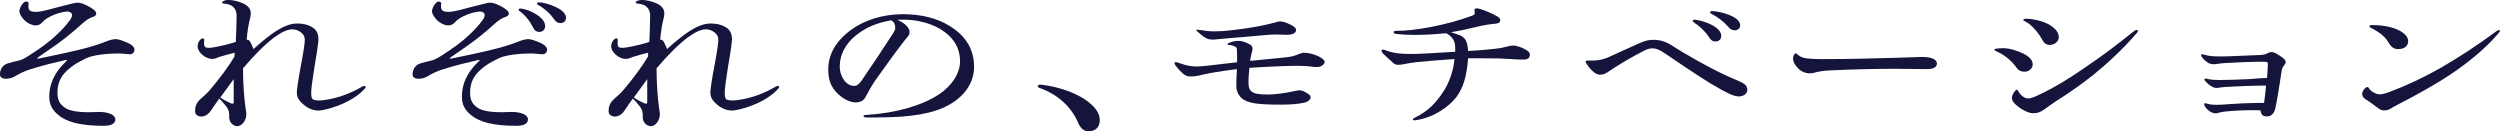<?xml version="1.0" encoding="UTF-8"?><svg id="_レイヤー_2" xmlns="http://www.w3.org/2000/svg" viewBox="0 0 628.79 33.02"><defs><style>.cls-1{fill:#14143c;}</style></defs><g id="_レイヤー_2-2"><path class="cls-1" d="M9.56,14.75q.1,0,.29-.04c4.27-.86,7.45-1.57,9.61-2.08,2.6-.63,5.2-1.37,7.21-2.2,1.08-.43,1.91-.59,2.55-.59.44,0,1.81.39,3.33,1.14.88.51,1.27.98,1.27,1.49,0,.75-.49,1.18-1.23,1.18-.34,0-1.72-.2-2.89-.2-2.4,0-6.13.31-7.99,1.18-.83.39-2.06,1.06-2.7,1.45-3.33,2.16-4.56,4.27-4.56,7.25,0,1.49.39,2.55,1.37,3.37,1.13,1.06,3.14,1.53,6.67,1.53.88,0,1.72-.08,2.35-.08,2.5,0,4.17.75,4.17,1.88,0,.98-.88,1.61-2.89,1.61-5.83,0-9.36-.9-11.62-2.86-1.32-1.14-2.11-2.47-2.11-4.47,0-3.06,1.23-6.04,4.22-8.86.15-.12.25-.2.25-.27s-.05-.12-.15-.12-.25.04-.39.08c-2.35.55-5.34,1.22-8.87,2.35-1.42.47-2.26.86-3.73,1.73-.74.39-1.37.59-2.21.59-.98,0-1.52-.43-1.52-1.06,0-1.29.69-2.35,1.81-2.75.93-.31,1.91-.55,2.7-.71,1.13-.24,1.81-.71,2.89-1.37,3.04-1.96,4.9-3.33,6.62-4.94,1.42-1.29,2.6-2.59,3.38-3.65.54-.67.74-1.14.74-1.57,0-.47-.49-.86-1.13-.86-.69,0-2.16.31-3.24.75-1.47.59-2.5,1.25-3.09,1.92-.54.63-1.08.82-1.72.82-.83,0-1.96-.51-2.7-1.21-.83-.79-1.37-1.8-1.37-2.28,0-.78.49-1.69,1.03-2.2.25-.24.44-.31.74-.31.34,0,.54.24.54.51,0,.2-.05.43-.05.63,0,1.14.49,1.45,1.91,1.45.69,0,1.67-.16,2.7-.43,2.06-.55,4.71-1.25,6.86-1.76.39-.08.64-.12.98-.12.69,0,1.91.43,3.24,1.25.98.59,1.37,1.02,1.37,1.49,0,.35-.2.63-.69.79-1.03.31-1.91.9-2.94,1.84-.93.86-2.16,1.92-3.63,3.1-1.72,1.37-3.73,2.82-7.31,5.25-.2.12-.25.16-.25.24s.05.12.15.12Z"/><path class="cls-1" d="M59.03,13.25c-1.37.35-2.5.63-3.97,1.1-.25.08-.44.16-.69.27s-.54.2-1.03.2c-1.57,0-3.63-1.57-3.63-3.22,0-.98.78-1.96,1.27-1.96.2,0,.39.16.39.35s-.05.51-.05.79c0,1.06.29,1.25,1.27,1.25.39,0,.93-.08,1.57-.2,1.67-.31,3.53-.75,5.15-1.29.1-2.24.2-4.94.2-6.55,0-1.88-1.03-2.94-3.24-3.1-.29-.04-.39-.12-.39-.31,0-.24.69-.59,1.52-.59,1.13,0,2.55.31,3.82.9,1.27.63,1.86,1.41,1.86,2.51,0,.51-.1.98-.25,1.49-.2.67-.64,2.94-.78,5.1.39,0,.64.12.83.43.25.43.54,1.06.88,1.92,1.81-1.65,3.33-2.86,4.61-3.8,2.6-1.84,4.56-2.63,6.37-2.63,1.47,0,2.65.28,3.58.82,1.18.63,1.77,1.53,1.77,3.25,0,.75-.59,4.67-1.08,7.37-.54,3.41-.74,5.02-.74,6.08,0,.9.15,1.33.39,1.53.25.2.78.31,1.77.31.54,0,1.32-.12,2.21-.28,3.09-.59,5.79-1.65,8.19-3.06.39-.23.59-.31.74-.31.25,0,.39.08.39.24,0,.2-.15.39-.54.78-1.96,2.04-5.25,3.8-9.22,4.82-.78.2-1.62.35-2.01.35-1.67,0-3.24-.71-4.71-2.35-.59-.67-.83-1.41-.83-2.12s.29-2.82.93-6.31c.54-2.71,1.08-6.04,1.08-6.9s-.25-1.41-.93-1.96c-.69-.55-1.47-.79-2.21-.79-1.13,0-2.55.59-4.46,1.96-2.4,1.8-5.15,4.55-7.94,7.84,0,4,.29,7.45.64,10,.1.67.2,1.18.2,1.49,0,1.65-1.13,3.06-2.26,3.06-1.03,0-2.06-.9-2.06-2.31v-.59c0-.9-.29-1.57-.93-2.31-.44-.55-.88-1.1-1.57-1.72-.78,1.14-1.52,2.12-2.01,2.9-.64,1.02-1.57,1.61-2.45,1.61-.93,0-1.62-.47-1.62-1.37,0-1.18.39-2.12,1.27-2.94,1.13-.98,2.01-1.8,2.65-2.59,2.3-2.71,4.61-5.84,5.98-8.16.05-.39.05-.67.05-1.02ZM55.4,24.51c.69.51,1.72,1.06,2.6,1.45.2.08.34.12.49.12.2,0,.29-.16.29-.39v-5.8c-1.23,1.73-2.35,3.22-3.38,4.63Z"/><path class="cls-1" d="M113.34,14.75q.1,0,.29-.04c4.27-.86,7.45-1.57,9.61-2.08,2.6-.63,5.2-1.37,7.21-2.2,1.08-.43,1.91-.59,2.55-.59.44,0,1.81.39,3.33,1.14.88.51,1.27.98,1.27,1.49,0,.75-.49,1.18-1.23,1.18-.34,0-1.72-.2-2.89-.2-2.4,0-6.13.31-7.99,1.18-.83.39-2.06,1.06-2.7,1.45-3.33,2.16-4.56,4.27-4.56,7.25,0,1.49.39,2.55,1.37,3.37,1.13,1.06,3.14,1.53,6.67,1.53.88,0,1.72-.08,2.35-.08,2.5,0,4.17.75,4.17,1.88,0,.98-.88,1.61-2.89,1.61-5.83,0-9.36-.9-11.62-2.86-1.32-1.14-2.11-2.47-2.11-4.47,0-3.06,1.23-6.04,4.22-8.86.15-.12.25-.2.25-.27s-.05-.12-.15-.12-.25.04-.39.08c-2.35.55-5.34,1.22-8.87,2.35-1.42.47-2.26.86-3.73,1.73-.74.39-1.37.59-2.21.59-.98,0-1.52-.43-1.52-1.06,0-1.29.69-2.35,1.81-2.75.93-.31,1.91-.55,2.7-.71,1.13-.24,1.81-.71,2.89-1.37,3.04-1.96,4.9-3.33,6.62-4.94,1.42-1.29,2.6-2.59,3.38-3.65.54-.67.74-1.14.74-1.57,0-.47-.49-.86-1.13-.86-.69,0-2.16.31-3.24.75-1.47.59-2.5,1.25-3.09,1.92-.54.63-1.08.82-1.72.82-.83,0-1.96-.51-2.7-1.21-.83-.79-1.37-1.8-1.37-2.28,0-.78.49-1.69,1.03-2.2.25-.24.44-.31.74-.31.34,0,.54.24.54.51,0,.2-.05.43-.05.63,0,1.14.49,1.45,1.91,1.45.69,0,1.67-.16,2.7-.43,2.06-.55,4.71-1.25,6.86-1.76.39-.08.64-.12.98-.12.69,0,1.91.43,3.24,1.25.98.59,1.37,1.02,1.37,1.49,0,.35-.2.63-.69.79-1.03.31-1.91.9-2.94,1.84-.93.86-2.16,1.92-3.63,3.1-1.72,1.37-3.73,2.82-7.31,5.25-.2.12-.25.16-.25.24s.05.12.15.12ZM131.72,2.27c1.03.24,2.4.82,3.33,1.45,1.42.94,2.06,1.88,2.06,2.86,0,.9-.64,1.45-1.52,1.45-.59,0-1.13-.31-1.47-1.02-.83-1.72-2.06-3.25-3.43-4.2-.2-.16-.25-.24-.25-.39s.15-.27.39-.27c.2,0,.49.04.88.12ZM140.94,5.8c-.64,0-1.08-.24-1.72-1.14-.88-1.29-2.35-2.59-3.87-3.41-.2-.12-.29-.2-.29-.35s.15-.31.49-.31c.98,0,2.7.43,4.31,1.22,1.72.82,2.5,1.76,2.5,2.67,0,.82-.59,1.33-1.42,1.33Z"/><path class="cls-1" d="M163.04,13.25c-1.37.35-2.5.63-3.97,1.1-.25.08-.44.16-.69.27s-.54.2-1.03.2c-1.57,0-3.63-1.57-3.63-3.22,0-.98.78-1.96,1.27-1.96.2,0,.39.16.39.35s-.05.51-.05.79c0,1.06.29,1.25,1.27,1.25.39,0,.93-.08,1.57-.2,1.67-.31,3.53-.75,5.15-1.29.1-2.24.2-4.94.2-6.55,0-1.88-1.03-2.94-3.24-3.1-.29-.04-.39-.12-.39-.31,0-.24.69-.59,1.52-.59,1.13,0,2.55.31,3.82.9,1.27.63,1.86,1.41,1.86,2.51,0,.51-.1.98-.25,1.49-.2.67-.64,2.94-.78,5.1.39,0,.64.12.83.43.25.43.54,1.06.88,1.92,1.81-1.65,3.33-2.86,4.61-3.8,2.6-1.84,4.56-2.63,6.37-2.63,1.47,0,2.65.28,3.58.82,1.18.63,1.77,1.53,1.77,3.25,0,.75-.59,4.67-1.08,7.37-.54,3.41-.74,5.02-.74,6.08,0,.9.15,1.33.39,1.53.25.2.78.31,1.77.31.54,0,1.32-.12,2.21-.28,3.09-.59,5.79-1.65,8.19-3.06.39-.23.59-.31.74-.31.25,0,.39.08.39.24,0,.2-.15.39-.54.78-1.96,2.04-5.25,3.8-9.22,4.82-.78.2-1.62.35-2.01.35-1.67,0-3.24-.71-4.71-2.35-.59-.67-.83-1.41-.83-2.12s.29-2.82.93-6.31c.54-2.71,1.08-6.04,1.08-6.9s-.25-1.41-.93-1.96c-.69-.55-1.47-.79-2.21-.79-1.13,0-2.55.59-4.46,1.96-2.4,1.8-5.15,4.55-7.94,7.84,0,4,.29,7.45.64,10,.1.67.2,1.18.2,1.49,0,1.65-1.13,3.06-2.26,3.06-1.03,0-2.06-.9-2.06-2.31v-.59c0-.9-.29-1.57-.93-2.31-.44-.55-.88-1.1-1.57-1.72-.78,1.14-1.52,2.12-2.01,2.9-.64,1.02-1.57,1.61-2.45,1.61-.93,0-1.62-.47-1.62-1.37,0-1.18.39-2.12,1.27-2.94,1.13-.98,2.01-1.8,2.65-2.59,2.3-2.71,4.61-5.84,5.98-8.16.05-.39.05-.67.05-1.02ZM159.41,24.51c.69.51,1.72,1.06,2.6,1.45.2.08.34.12.49.12.2,0,.29-.16.29-.39v-5.8c-1.23,1.73-2.35,3.22-3.38,4.63Z"/><path class="cls-1" d="M228.76,8.04c0,.43-.15.86-.44,1.18-.34.43-.74.82-1.03,1.25-2.26,2.9-4.85,6.55-7.26,9.92-.83,1.25-1.67,2.75-2.3,3.96-.49.98-1.37,1.41-2.6,1.41-1.37,0-3.43-.98-5.05-2.86-1.27-1.57-1.76-3.1-1.76-5.41,0-3.69,1.76-7.02,5.64-9.92,3.38-2.51,8.09-4,13.14-4,4.71,0,8.78,1.06,11.91,3.06,3.97,2.47,5.98,5.88,5.98,10.16,0,3.92-2.26,7.37-6.42,9.65-3.82,2.08-9.22,3.1-18.14,3.1h-2.26c-.78,0-.98-.08-.98-.31s.15-.31,1.03-.35c7.3-.47,13.83-2.39,17.99-5.18,3.19-2.12,5.25-5.25,5.25-8.27,0-3.45-1.67-6.16-5.1-8.2-2.45-1.41-5.74-2.28-8.92-2.28-.64,0-1.18,0-1.72.04,2.01.9,3.04,2.04,3.04,3.06ZM215.23,8.94c-2.55,2.04-4.02,4.86-4.02,7.69s1.72,4.98,3.63,4.98c.69,0,1.27-.51,1.81-1.25,2.89-4.2,5.25-7.8,7.99-12,.44-.71.54-.98.54-1.29,0-.98-.34-1.57-1.03-1.96-3.63.63-6.32,1.73-8.92,3.84Z"/><path class="cls-1" d="M261.02,21.69c0-.16.1-.27.29-.35.1-.04.29-.08.59-.04,4.02.47,8.19,1.84,10.98,3.72,2.4,1.61,3.73,3.33,3.73,5.18s-1.13,2.82-2.84,2.82c-1.23,0-2.06-.82-2.7-2.35-1.67-3.84-5.1-6.98-9.61-8.55-.25-.08-.44-.24-.44-.43Z"/><path class="cls-1" d="M314.01,20.67c0,1.18.2,1.92.83,2.39.64.51,1.91.71,3.97.71,1.76,0,4.12-.28,6.57-.82.74-.16,1.23-.24,1.47-.24.59,0,1.23.24,2.4,1.06.25.2.39.43.39.67,0,.55-.59,1.18-1.72,1.41-1.23.27-3.04.47-5.79.47-5.93,0-8.14-.39-9.56-1.41-1.03-.75-1.62-2.04-1.62-3.29,0-1.14.05-2.51.15-4.24-1.96.24-4.46.59-6.62.98-.98.2-1.91.39-2.7.59-.64.16-1.37.28-2.45.28-.78,0-1.32-.28-2.01-.9-.54-.51-1.08-1.1-1.62-1.8-.2-.27-.29-.51-.29-.67s.1-.24.29-.24c.25,0,.59.12,1.23.35,1.57.55,2.7.75,4.12.75.59,0,1.67-.08,3.04-.24,2.21-.27,4.66-.55,7.06-.82,0-.94,0-2.12-.05-3.18,0-.43-.15-.63-.54-.82s-.88-.31-1.42-.35c-.34-.04-.39-.08-.39-.28,0-.12.15-.16.54-.31.69-.28,1.47-.43,2.11-.43.83,0,1.42.16,2.4.59.98.47,1.23.78,1.23,1.33,0,.43-.15.86-.29,1.45-.15.55-.25,1.1-.29,1.65,3.63-.35,6.13-.59,8.68-.86,1.52-.16,2.3-.35,2.99-.63.78-.31,1.32-.55,1.81-.55,1.57,0,3.63.67,4.61,1.45.54.43.64.63.64.82,0,.63-.83,1.33-2.01,1.33-.54,0-1.08-.08-1.67-.16-.69-.08-1.72-.16-3.14-.16-2.35,0-6.57.16-12.11.51-.15,1.45-.25,2.55-.25,3.61ZM323.62,8.75c-.93,0-1.81-.08-2.5-.08-.93,0-2.3.08-3.48.2-2.65.24-6.52.59-10.44.9-.39.04-.88.08-1.23.12s-.64.08-.88.08c-.59,0-1.03-.08-1.52-.27-.64-.28-1.32-.79-2.4-1.77-.2-.16-.29-.27-.29-.35s.05-.12.2-.12.49.04.74.08c.69.12,1.27.2,1.96.27.39.04.93.08,1.57.08,1.37,0,2.65-.08,3.97-.24,2.6-.27,5.93-.75,8.43-1.29,1.03-.2,2.7-.63,3.24-.78.39-.12.59-.2.83-.2.69,0,1.52.2,2.7.79,1.13.55,1.47.98,1.47,1.33,0,.75-.79,1.26-2.35,1.26Z"/><path class="cls-1" d="M355.57,8.78c-1.32,0-3.04-.08-4.41-.24-.39-.04-.64-.2-.64-.43s.2-.35.64-.35c2.35,0,5.34-.31,8.97-1.02,3.43-.67,6.96-1.61,10.2-2.82.39-.16.59-.31.59-.63,0-.24-.05-.55-.05-.75,0-.31.1-.43.54-.43.15,0,.49.04.74.12,1.37.39,3.14,1.14,4.41,1.88.59.35.78.59.78.98,0,.47-.34.78-1.13.86-1.52.12-3.04.39-4.41.71-2.35.59-4.76,1.1-6.86,1.45.79.24,1.42.43,2.01.67.83.31,1.47.82,1.76,1.45.34.78.49,1.57.54,2.59,2.06-.12,4.02-.24,6.47-.51,1.52-.16,2.11-.28,2.94-.51,1.03-.28,1.47-.35,1.91-.35.34,0,.64.04,1.03.16.78.2,1.62.55,2.3.98.69.43.88.71.88,1.18,0,.78-.49,1.21-1.57,1.21s-2.25-.04-3.73-.16c-1.62-.12-3.29-.16-6.37-.16h-3.87c-.34,4.67-1.23,7.37-2.84,9.61-2.01,2.74-5.88,5.1-9.36,5.8-.64.12-1.08.2-1.32.2-.2,0-.34-.08-.34-.24s.05-.23.54-.47c3.29-1.65,5.25-3.57,7.45-7.06,1.37-2.35,2.21-4.94,2.45-7.65-3.53.24-7.06.51-9.56.78-1.03.12-2.06.27-2.99.47-.59.12-1.03.2-1.67.2-.44,0-.74-.12-1.18-.47-1.03-.9-1.76-1.57-2.55-2.35-.2-.2-.39-.47-.39-.71,0-.2.15-.31.39-.31.2,0,.59.16.88.28.79.31,1.81.55,3.24.71.74.08,1.76.12,3.09.12,2.01,0,5.64-.24,10.93-.55v-1.02c0-1.69-.69-2.74-2.25-3.65-2.75.27-5.39.43-8.19.43Z"/><path class="cls-1" d="M435.12,23.65c-2.84-1.29-6.52-3.61-10.39-6.2-2.01-1.37-4.17-2.82-6.37-4.27-1.13-.75-1.96-1.02-2.65-1.02-.78,0-1.27.12-2.21.59-3.38,1.72-6.62,3.69-9.36,5.53-.49.31-1.08.51-1.72.51-.39,0-.88-.16-1.37-.51-.69-.51-1.42-1.29-2.06-2.31-.15-.23-.2-.35-.2-.43,0-.16.2-.31.44-.31h1.42c1.27,0,2.6-.28,3.77-.79,2.5-1.14,5.54-2.51,7.89-3.57,1.57-.67,2.35-.86,3.73-.86,1.23,0,2.55.35,3.78,1.02,2.35,1.49,4.76,2.94,7.11,4.24,3.73,2.08,7.5,3.96,10.29,5.06,1.77.78,2.26,1.29,2.26,2.31,0,.86-.93,1.61-2.11,1.61-.74,0-1.52-.28-2.26-.59ZM427.03,5.06c1.03.2,2.35.63,3.29,1.1,1.76.86,2.6,1.88,2.6,2.86,0,.86-.59,1.41-1.42,1.41-.64,0-1.13-.23-1.57-.94-.93-1.49-2.4-2.9-3.92-3.88-.2-.12-.25-.2-.25-.35,0-.2.2-.31.39-.31s.49.04.88.12ZM436.34,7.61c-.69,0-1.08-.16-1.81-1.02-1.03-1.18-2.5-2.31-4.12-3.14-.25-.12-.29-.2-.29-.35s.15-.31.49-.31c.29,0,.64.04,1.18.12.88.12,2.16.47,3.14.86,1.81.71,2.75,1.61,2.75,2.63,0,.71-.64,1.22-1.32,1.22Z"/><path class="cls-1" d="M452.21,17.14c-.83-.86-1.23-1.61-1.23-2.35,0-.39.1-.79.34-1.14.1-.16.2-.24.34-.24s.25.08.34.2c.49.51,1.37.94,2.3,1.06.98.12,2.35.2,3.68.2,7.06,0,14.17-.2,19.27-.35,3.33-.12,5.74-.2,6.23-.2,2.6,0,3.68.75,3.68,1.65s-.83,1.41-2.55,1.41c-2.35,0-5.64-.08-8.04-.08-5.34,0-11.28.16-16.82.43-1.23.08-2.4.27-3.09.47-.49.16-.98.24-1.47.24-1.08,0-2.16-.43-2.99-1.29Z"/><path class="cls-1" d="M507.19,17.02c-1.32-1.84-3.14-3.29-5-4.08-.39-.16-.54-.31-.54-.47,0-.12.1-.2.39-.23.59-.08,1.23-.12,1.77-.12.98,0,2.01.2,3.04.55,3.09.98,4.41,2.2,4.41,3.49,0,1.06-.93,1.88-2.11,1.88-.79,0-1.47-.31-1.96-1.02ZM526.61,18.75c-2.89,2.27-5.93,4.47-9.32,6.59-.98.63-2.01,1.37-3.09,2.16-.98.71-1.72.98-2.89.98-.79,0-1.96-.43-3.33-1.37-1.47-1.06-1.96-1.8-1.96-2.47,0-.39.2-.94.49-1.37.39-.55.59-.71.74-.71s.2.04.29.24c.64,1.21,1.67,1.96,2.6,1.96.64,0,1.42-.28,3.43-1.26,3.24-1.57,6.91-3.76,11.13-6.71,4.56-3.1,7.5-5.33,11.86-8.82.39-.31.59-.43.83-.43.2,0,.34.12.34.27,0,.12-.1.31-.44.67-3.33,3.84-6.86,7.14-10.69,10.28ZM513.61,9.92c-1.08-2.04-3.09-4.04-4.22-4.51-.34-.16-.49-.23-.49-.43,0-.16.29-.27.78-.27.83,0,2.11.2,3.29.51,2.65.71,4.85,2.31,4.85,4.12,0,1.1-1.08,1.96-2.26,1.96-.88,0-1.42-.39-1.96-1.37Z"/><path class="cls-1" d="M566.06,27.72c-1.91,0-4.56.12-6.52.35-.64.08-1.08.16-1.32.24-.34.12-.69.2-1.03.2-.29,0-.64-.12-.98-.27-.69-.31-1.32-.94-1.67-1.53-.1-.2-.15-.35-.15-.55,0-.12.1-.2.25-.2.1,0,.25.04.49.12.69.2,1.42.28,2.6.28.78,0,1.96-.08,2.84-.16,2.01-.16,5.49-.31,7.16-.31h1.72c.25-1.8.39-3.25.49-4.35h-1.27c-2.16,0-5.98.16-9.22.35-.49.04-.74.08-1.03.12-.44.08-.74.12-.93.12-.25,0-.59-.08-.88-.2-.88-.43-1.52-1.02-1.96-1.57-.15-.16-.2-.27-.2-.39s.1-.2.25-.2.39.04.69.12c.69.16,1.57.24,2.94.24,2.11,0,5-.12,7.6-.24,1.03-.08,2.06-.16,2.5-.2.59-.04,1.27-.08,1.76-.08.15-1.69.2-2.63.2-3.18v-.51c0-.16-.1-.27-.25-.31s-.59-.08-1.23-.08c-2.79,0-7.26.2-9.51.35-.64.04-1.13.12-1.77.2-.29.04-.69.08-1.03.08-.29,0-.69-.08-1.08-.27-.69-.39-1.42-1.1-1.67-1.49-.2-.27-.25-.43-.25-.55s.1-.2.25-.2.34.04.74.16c1.23.31,1.96.39,3.92.39.64,0,1.42,0,2.16-.04,2.25-.08,4.9-.2,7.6-.31,1.03-.04,1.57-.16,2.16-.51.29-.16.54-.24.88-.24.49,0,.98.2,1.76.71,1.42.9,1.81,1.29,1.81,1.84,0,.24-.1.43-.44.86-.29.35-.49.79-.59,1.41-.74,5.1-1.32,8.27-1.62,9.53-.34,1.22-1.03,1.84-2.11,1.84-.98,0-1.42-.43-1.57-1.53-.69-.04-1.77-.04-2.5-.04Z"/><path class="cls-1" d="M595.79,22.16c.39.78,1.81,1.57,2.79,1.57.64,0,1.57-.28,2.4-.59,4.36-1.65,8.63-3.65,13.04-6.16,4.61-2.67,9.27-5.72,13.88-9.14.29-.2.44-.27.59-.27.2,0,.29.12.29.24,0,.08-.1.24-.34.51-2.25,2.67-5.15,5.33-8.87,8.12-4.12,3.1-9.36,6.2-16.52,9.88-.83.43-1.37.74-1.86,1.06-.49.27-.93.39-1.57.39-.49,0-1.03-.2-1.52-.59-.98-.78-2.21-1.65-3.09-2.2-.54-.31-.88-.74-.88-1.37,0-.51.29-1.06.88-1.53.15-.12.29-.2.44-.2s.25.08.34.27ZM605.7,10.31c0,1.29-.98,2.04-2.55,2.04-.98,0-1.72-.47-2.4-1.65-.83-1.41-2.01-2.43-4.12-3.53-.54-.28-.69-.35-.69-.55s.2-.31.78-.31c5.29,0,8.97,1.96,8.97,4Z"/></g></svg>